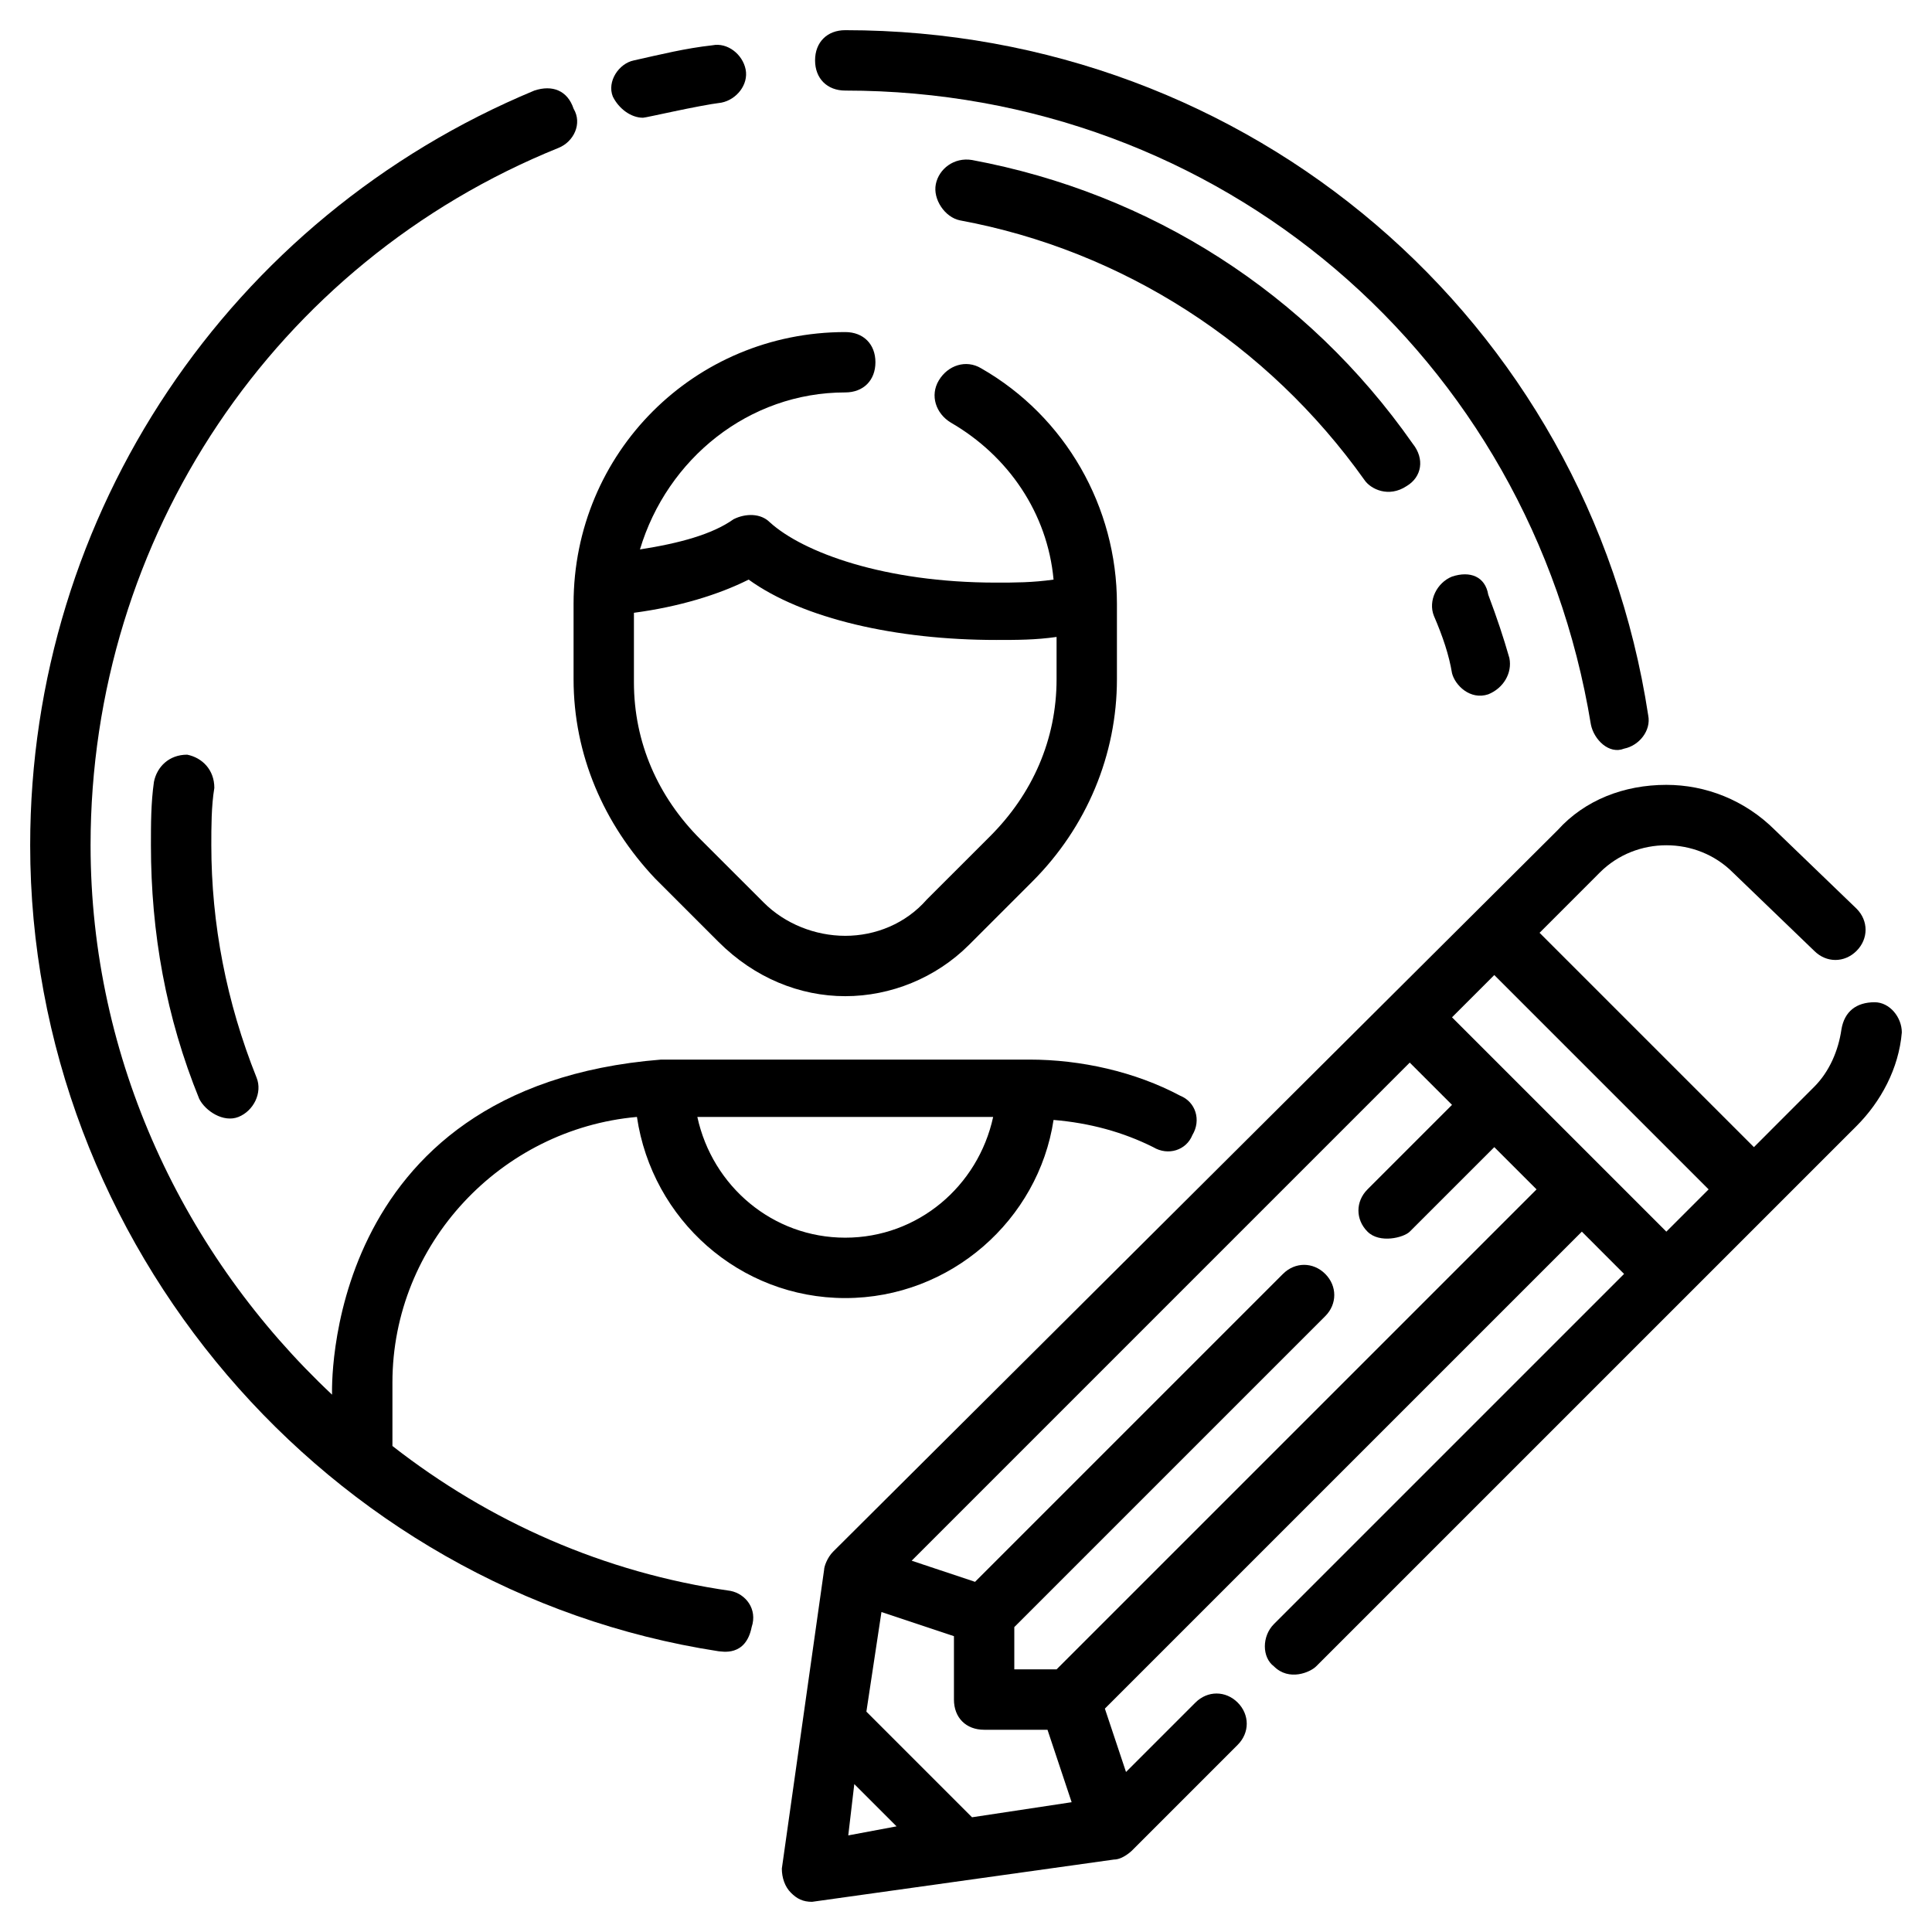 <svg width="50" height="50" viewBox="0 0 50 50" fill="none" xmlns="http://www.w3.org/2000/svg">
<g clip-path="url(#clip0_294_273)">
<path d="M21.875 2.344C31.562 2.344 39.609 9.219 41.172 18.75C41.25 19.141 41.641 19.531 42.031 19.375C42.422 19.297 42.734 18.906 42.656 18.516C41.094 8.281 32.344 0.781 21.875 0.781C21.406 0.781 21.094 1.094 21.094 1.562C21.094 2.031 21.406 2.344 21.875 2.344Z" fill="black"/>
<path d="M16.641 3.047C16.719 3.047 18.047 2.734 18.672 2.656C19.063 2.578 19.375 2.188 19.297 1.797C19.219 1.406 18.828 1.094 18.438 1.172C17.735 1.25 17.11 1.406 16.406 1.563C16.016 1.641 15.703 2.109 15.86 2.5C16.016 2.813 16.328 3.047 16.641 3.047Z" fill="black"/>
<path d="M18.906 41.172C15.625 40.703 12.656 39.375 10.156 37.422V35.781C10.156 32.188 12.969 29.219 16.484 28.906C16.875 31.562 19.141 33.594 21.875 33.594C24.609 33.594 26.875 31.562 27.266 28.984C28.203 29.062 29.062 29.297 29.844 29.688C30.234 29.922 30.703 29.766 30.859 29.375C31.094 28.984 30.938 28.516 30.547 28.359C29.375 27.734 27.969 27.422 26.641 27.422H17.109C8.281 28.125 8.594 36.094 8.594 36.094C4.766 32.5 2.344 27.422 2.344 21.875C2.344 13.906 7.109 6.797 14.453 3.828C14.844 3.672 15.078 3.203 14.844 2.812C14.688 2.344 14.297 2.188 13.828 2.344C5.938 5.625 0.781 13.281 0.781 21.875C0.781 32.188 8.438 41.172 18.594 42.734C18.672 42.734 19.297 42.891 19.453 42.109C19.609 41.641 19.297 41.25 18.906 41.172ZM25.703 28.906C25.312 30.703 23.75 32.031 21.875 32.031C20 32.031 18.438 30.703 18.047 28.906H25.703Z" fill="black"/>
<path d="M48.516 25.938C48.047 25.938 47.734 26.172 47.656 26.641C47.578 27.188 47.344 27.734 46.953 28.125L45.391 29.688L39.844 24.141L41.406 22.578C42.344 21.641 43.906 21.641 44.844 22.578L46.953 24.609C47.266 24.922 47.734 24.922 48.047 24.609C48.359 24.297 48.359 23.828 48.047 23.516L45.938 21.484C45.156 20.703 44.141 20.312 43.125 20.312C42.031 20.312 41.016 20.703 40.312 21.484L21.562 40.156C21.406 40.312 21.328 40.547 21.328 40.625L20.234 48.359C20.234 48.594 20.312 48.828 20.469 48.984C20.625 49.141 20.781 49.219 21.016 49.219L28.828 48.125C29.062 48.125 29.297 47.891 29.297 47.891L32.031 45.156C32.344 44.844 32.344 44.375 32.031 44.062C31.719 43.75 31.25 43.75 30.938 44.062L29.141 45.859L28.594 44.219L40.938 31.875L42.031 32.969L32.969 42.031C32.656 42.344 32.656 42.891 32.969 43.125C33.359 43.516 33.906 43.281 34.062 43.125L48.047 29.141C48.672 28.516 49.141 27.656 49.219 26.719C49.219 26.328 48.906 25.938 48.516 25.938ZM21.953 47.5L22.109 46.172L23.203 47.266L21.953 47.5ZM25.156 47.031L22.422 44.297L22.812 41.719L24.688 42.344V43.984C24.688 44.453 25 44.766 25.469 44.766H27.109L27.734 46.641L25.156 47.031ZM27.344 43.203H26.25V42.109L34.297 34.062C34.609 33.75 34.609 33.281 34.297 32.969C33.984 32.656 33.516 32.656 33.203 32.969L25.234 40.938L23.594 40.391L36.484 27.5L37.578 28.594L35.391 30.781C35.078 31.094 35.078 31.562 35.391 31.875C35.703 32.188 36.328 32.031 36.484 31.875L38.672 29.688L39.766 30.781L27.344 43.203ZM43.125 31.875L37.578 26.328L38.672 25.234L44.219 30.781L43.125 31.875Z" fill="black"/>
<path d="M21.875 10.156C22.344 10.156 22.656 9.844 22.656 9.375C22.656 8.906 22.344 8.594 21.875 8.594C17.969 8.594 14.844 11.719 14.844 15.625V17.578C14.844 19.531 15.625 21.328 16.953 22.734L18.594 24.375C19.531 25.312 20.703 25.781 21.875 25.781C23.047 25.781 24.219 25.312 25.078 24.453L26.719 22.812C28.125 21.406 28.906 19.531 28.906 17.578V15.625C28.906 13.125 27.578 10.781 25.391 9.531C25 9.297 24.531 9.453 24.297 9.844C24.062 10.234 24.219 10.703 24.609 10.938C26.094 11.797 27.109 13.281 27.266 15C26.719 15.078 26.25 15.078 25.781 15.078C22.891 15.078 20.781 14.297 19.922 13.516C19.688 13.281 19.297 13.281 18.984 13.438C18.438 13.828 17.578 14.062 16.562 14.219C17.266 11.875 19.375 10.156 21.875 10.156ZM19.375 15C20.781 16.016 23.203 16.562 25.781 16.562C26.328 16.562 26.797 16.562 27.344 16.484V17.578C27.344 19.141 26.719 20.547 25.625 21.641L23.984 23.281C23.438 23.906 22.656 24.219 21.875 24.219C21.094 24.219 20.312 23.906 19.766 23.359L18.125 21.719C17.031 20.625 16.406 19.219 16.406 17.656V15.859C17.578 15.703 18.594 15.391 19.375 15Z" fill="black"/>
<path d="M37.578 14.922C37.188 15.078 36.953 15.547 37.109 15.938C37.344 16.484 37.5 16.953 37.578 17.422C37.656 17.734 38.047 18.125 38.516 17.969C38.906 17.812 39.141 17.422 39.063 17.031C38.906 16.484 38.75 16.016 38.516 15.391C38.438 14.922 38.047 14.766 37.578 14.922Z" fill="black"/>
<path d="M35.312 12.422C35.469 12.656 35.937 12.891 36.406 12.578C36.797 12.344 36.875 11.875 36.562 11.484C33.828 7.578 29.765 5 25.156 4.141C24.687 4.063 24.297 4.375 24.219 4.766C24.14 5.156 24.453 5.625 24.844 5.703C29.062 6.484 32.812 8.906 35.312 12.422Z" fill="black"/>
<path d="M4.844 19.531C4.375 19.531 4.062 19.844 3.984 20.234C3.906 20.781 3.906 21.328 3.906 21.875C3.906 24.141 4.297 26.328 5.156 28.438C5.312 28.75 5.781 29.062 6.172 28.906C6.562 28.75 6.797 28.281 6.641 27.891C5.859 25.938 5.469 23.906 5.469 21.875C5.469 21.406 5.469 20.859 5.547 20.391C5.547 19.922 5.234 19.609 4.844 19.531Z" fill="black"/>
</g>
<defs>
<clipPath id="clip0_294_273">
<rect width="50" height="50" fill="white"/>
</clipPath>
</defs>
</svg>
